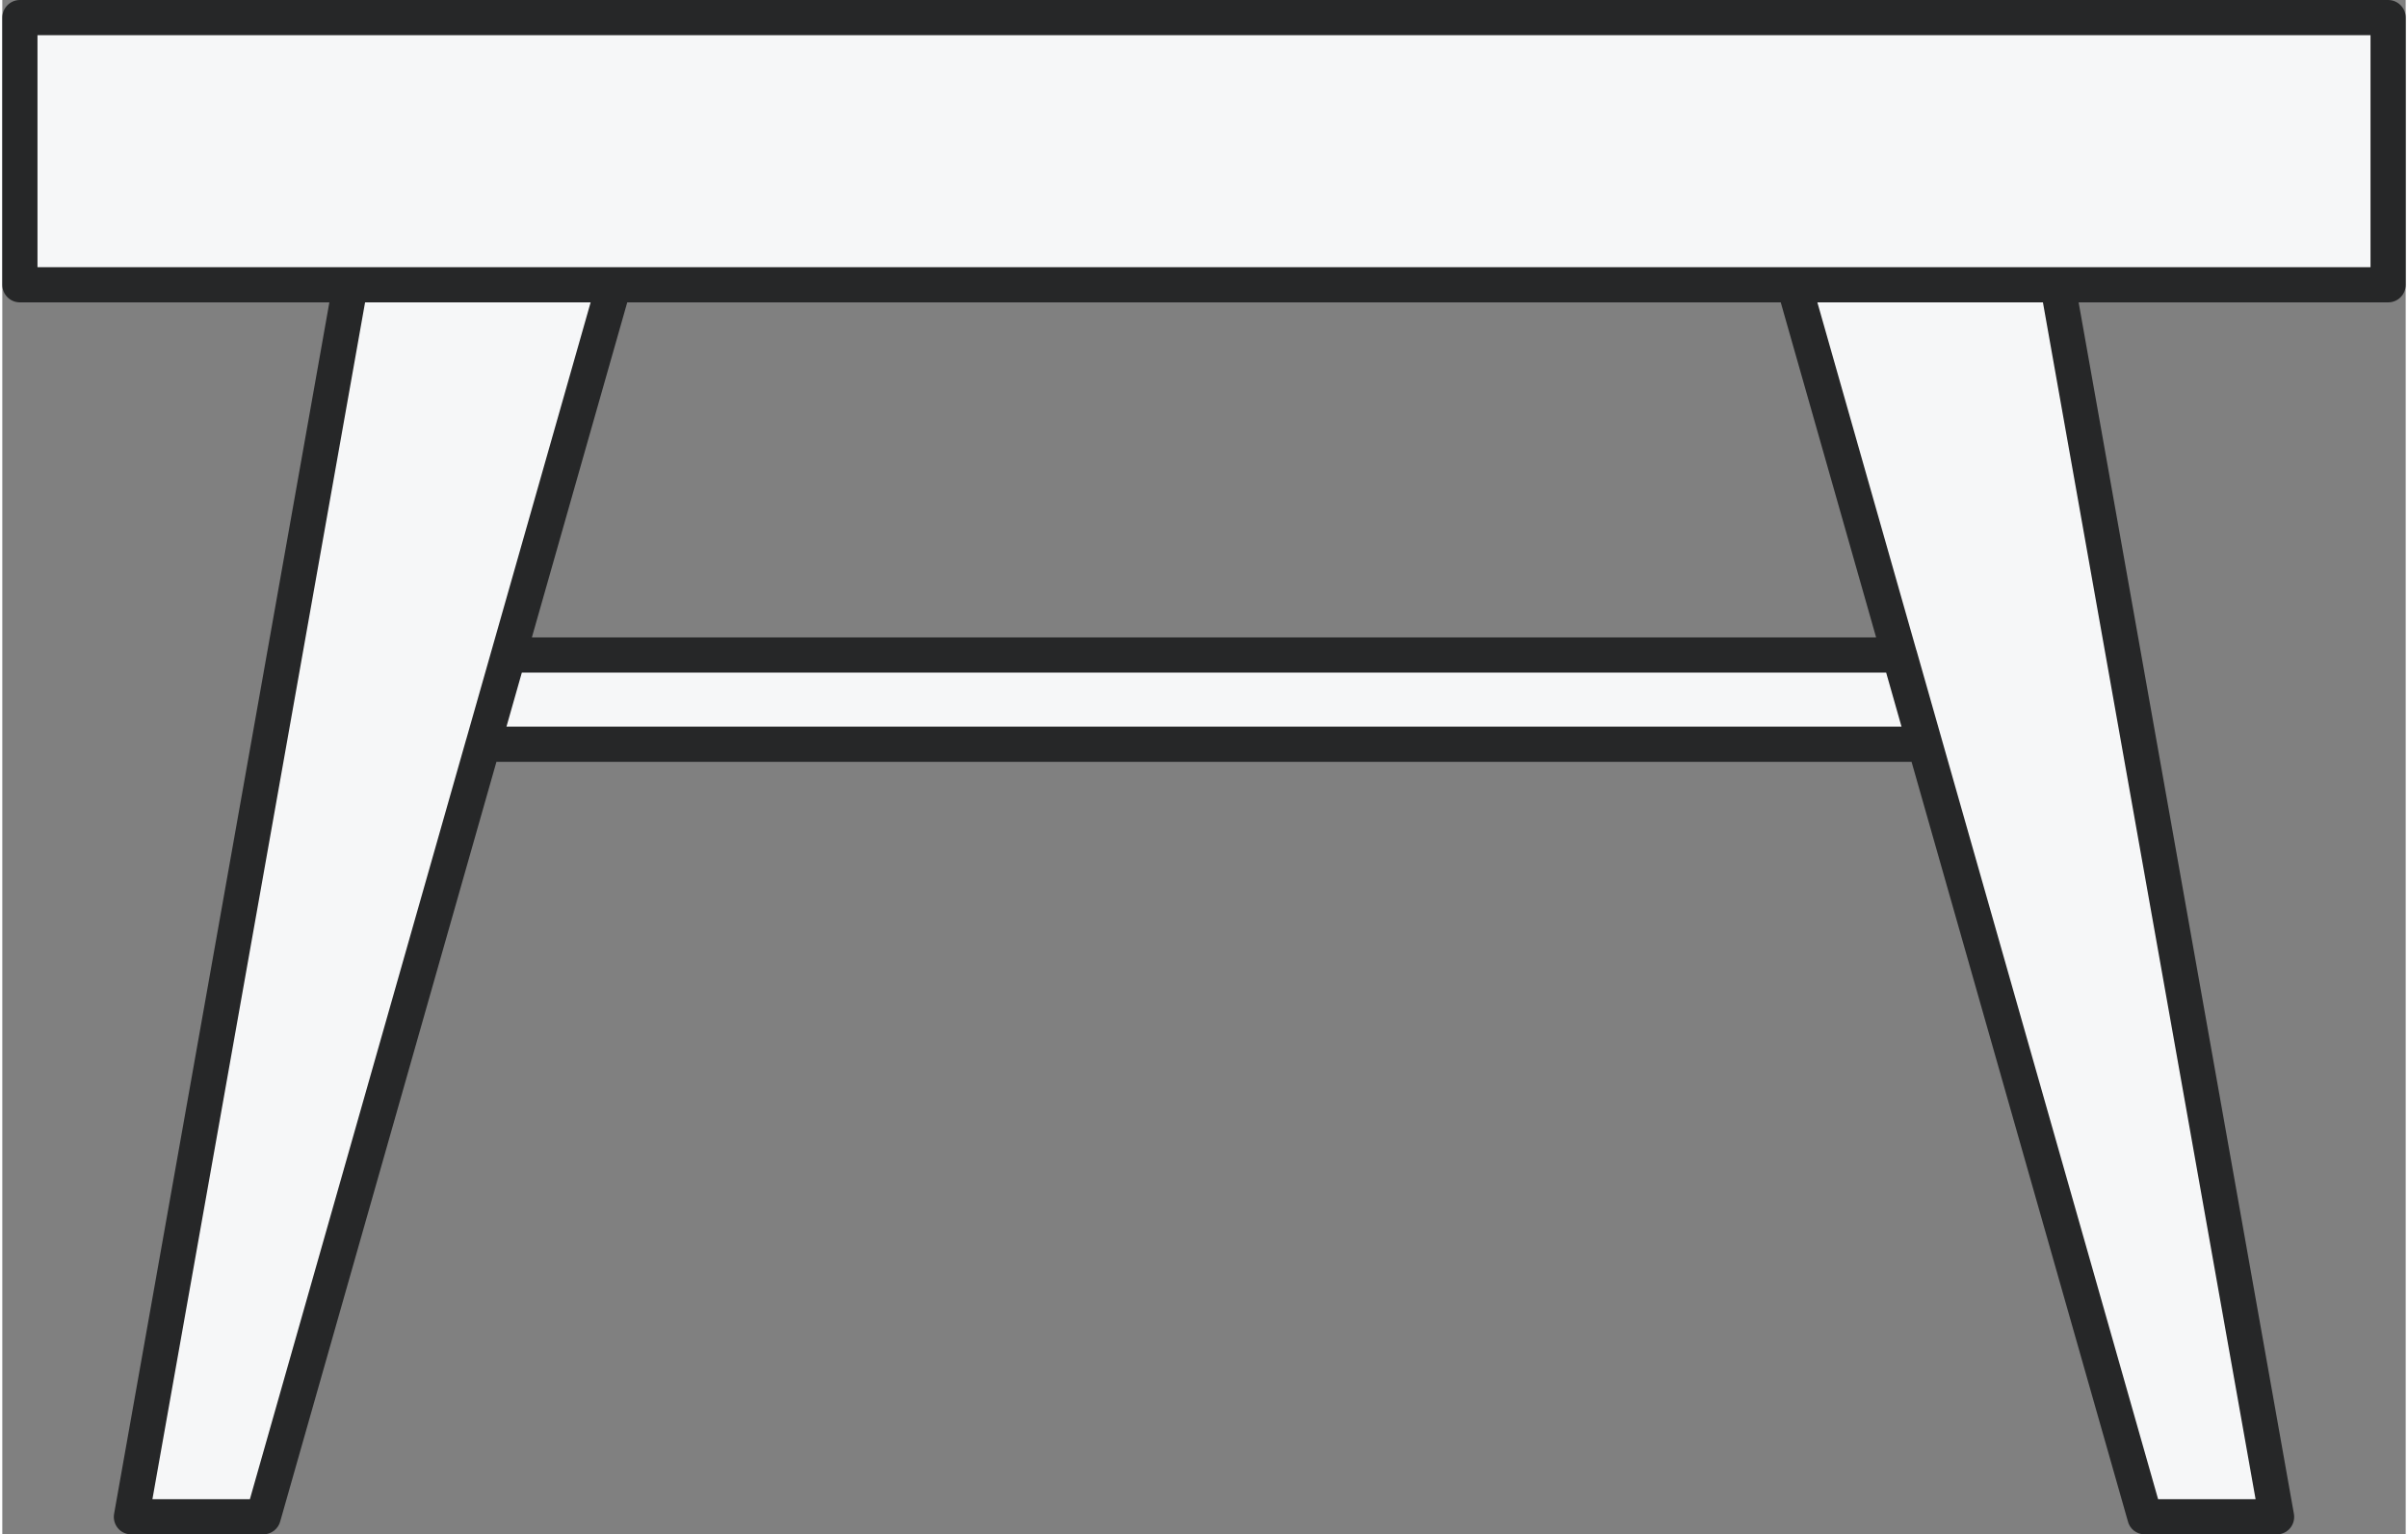<?xml version="1.0" encoding="UTF-8"?>
<!DOCTYPE svg PUBLIC "-//W3C//DTD SVG 1.1//EN" "http://www.w3.org/Graphics/SVG/1.1/DTD/svg11.dtd">
<!-- Creator: CorelDRAW 2021 (64-Bit) -->
<svg xmlns="http://www.w3.org/2000/svg" xml:space="preserve" width="273px" height="174px" version="1.1" style="shape-rendering:geometricPrecision; text-rendering:geometricPrecision; image-rendering:optimizeQuality; fill-rule:evenodd; clip-rule:evenodd"
viewBox="0 0 18.444 11.778"
 xmlns:xlink="http://www.w3.org/1999/xlink"
 xmlns:xodm="http://www.corel.com/coreldraw/odm/2003">
 <rect x="0" y="0" width="18.444" height="11.778" fill="#808080" stroke="none"/>
 <defs>
  <style type="text/css">
   <![CDATA[
    .fil0 {fill:#F6F7F8}
    .fil1 {fill:#262728;fill-rule:nonzero}
   ]]>
  </style>
 </defs>
 <g id="Слой_x0020_1">
  <g id="_1487197267648">
   <path class="fil0" d="M0.135 0.135l18.174 0 0 2.051 -2.536 0 1.68 9.457 -1.011 0 -1.688 -5.93 -11.064 0 -1.688 5.93 -1.011 0 1.68 -9.457 -2.536 0 0 -2.051zm13.615 2.051l0.809 2.842 -10.674 0 0.809 -2.842 9.056 0z"/>
   <g>
    <path class="fil1" d="M0.135 0l18.174 0c0.075,0 0.135,0.061 0.135,0.135l0 2.051c0,0.075 -0.06,0.135 -0.135,0.135l-2.375 0 1.652 9.299c0.013,0.074 -0.036,0.144 -0.109,0.156 -0.008,0.002 -0.016,0.002 -0.024,0.002l-1.011 0c-0.064,0 -0.118,-0.044 -0.131,-0.104l-1.659 -5.826 -10.86 0 -1.658 5.826c-0.014,0.06 -0.068,0.104 -0.132,0.104l-1.011 0c-0.008,0 -0.016,0 -0.024,-0.002 -0.073,-0.012 -0.122,-0.082 -0.109,-0.156l1.652 -9.299 -2.375 0c-0.074,0 -0.135,-0.06 -0.135,-0.135l0 -2.051c0,-0.074 0.061,-0.135 0.135,-0.135zm14.245 4.893l-0.732 -2.572 -8.852 0 -0.732 2.572 10.316 0zm-10.393 0.27l-0.118 0.415 10.706 0 -0.118 -0.415 -10.47 0zm10.7 -0.178c0.002,0.004 0.003,0.008 0.004,0.012l0.135 0.475 0.058 0.204 0 0 1.66 5.832 0.748 0 -1.632 -9.187 -1.731 0 0.758 2.664zm-11.129 0.697c0.001,-0.004 0.003,-0.009 0.004,-0.013l0.953 -3.348 -1.731 0 -1.632 9.187 0.748 0 1.658 -5.826zm0.004 -0.013l0 0 0.193 -0.678c0.017,-0.06 0.071,-0.098 0.13,-0.098l-0.323 0.776zm11.806 -3.618l0.405 0 0.001 0 2.4 0 0 -1.781 -17.904 0 0 1.781 2.4 0 0.001 0 2.023 0 0.001 0 0.001 0 10.672 0z"/>
   </g>
  </g>
 </g>
</svg>
